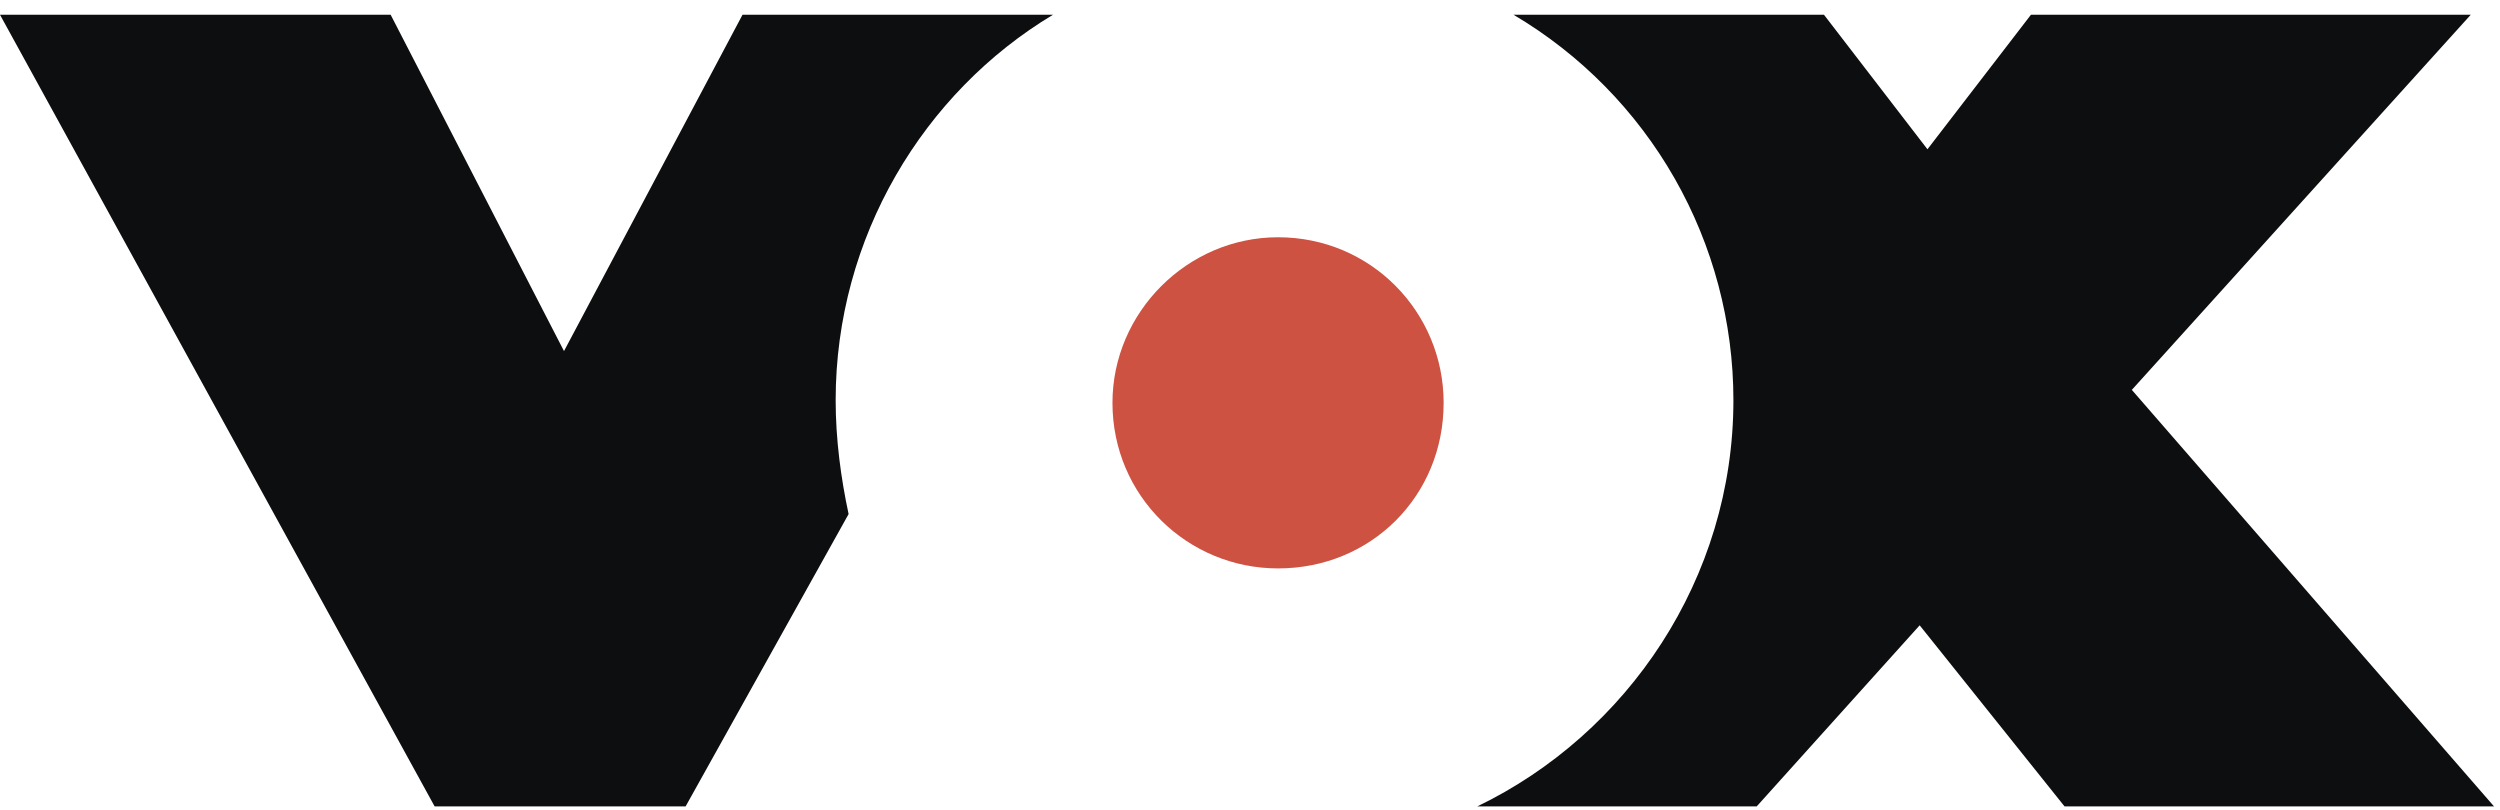 <svg width="145" height="47" viewBox="0 0 145 47" fill="none" xmlns="http://www.w3.org/2000/svg">
<path fill-rule="evenodd" clip-rule="evenodd" d="M39.765 46.772H25.209L0 0.856H22.658L32.712 20.363L43.066 0.856H61.073C53.571 5.358 48.468 13.761 48.468 23.214C48.468 25.465 48.769 27.716 49.219 29.816L39.765 46.772ZM101.888 46.772H85.682C94.385 42.571 100.538 33.568 100.538 23.213C100.538 18.7 99.362 14.264 97.126 10.343C94.889 6.422 91.669 3.152 87.783 0.855H105.79L111.792 8.658L117.795 0.855H143.304L123.646 22.613L144.654 46.772H119.744L111.341 36.268L101.888 46.772Z" fill="#0C0E0F"/>
<path fill-rule="evenodd" clip-rule="evenodd" d="M64.523 23.364C64.523 18.112 68.875 13.761 74.127 13.761C79.528 13.761 83.731 18.112 83.731 23.364C83.731 28.766 79.529 32.968 74.127 32.968C68.875 32.968 64.523 28.766 64.523 23.364Z" fill="#CD5241"/>
</svg>
